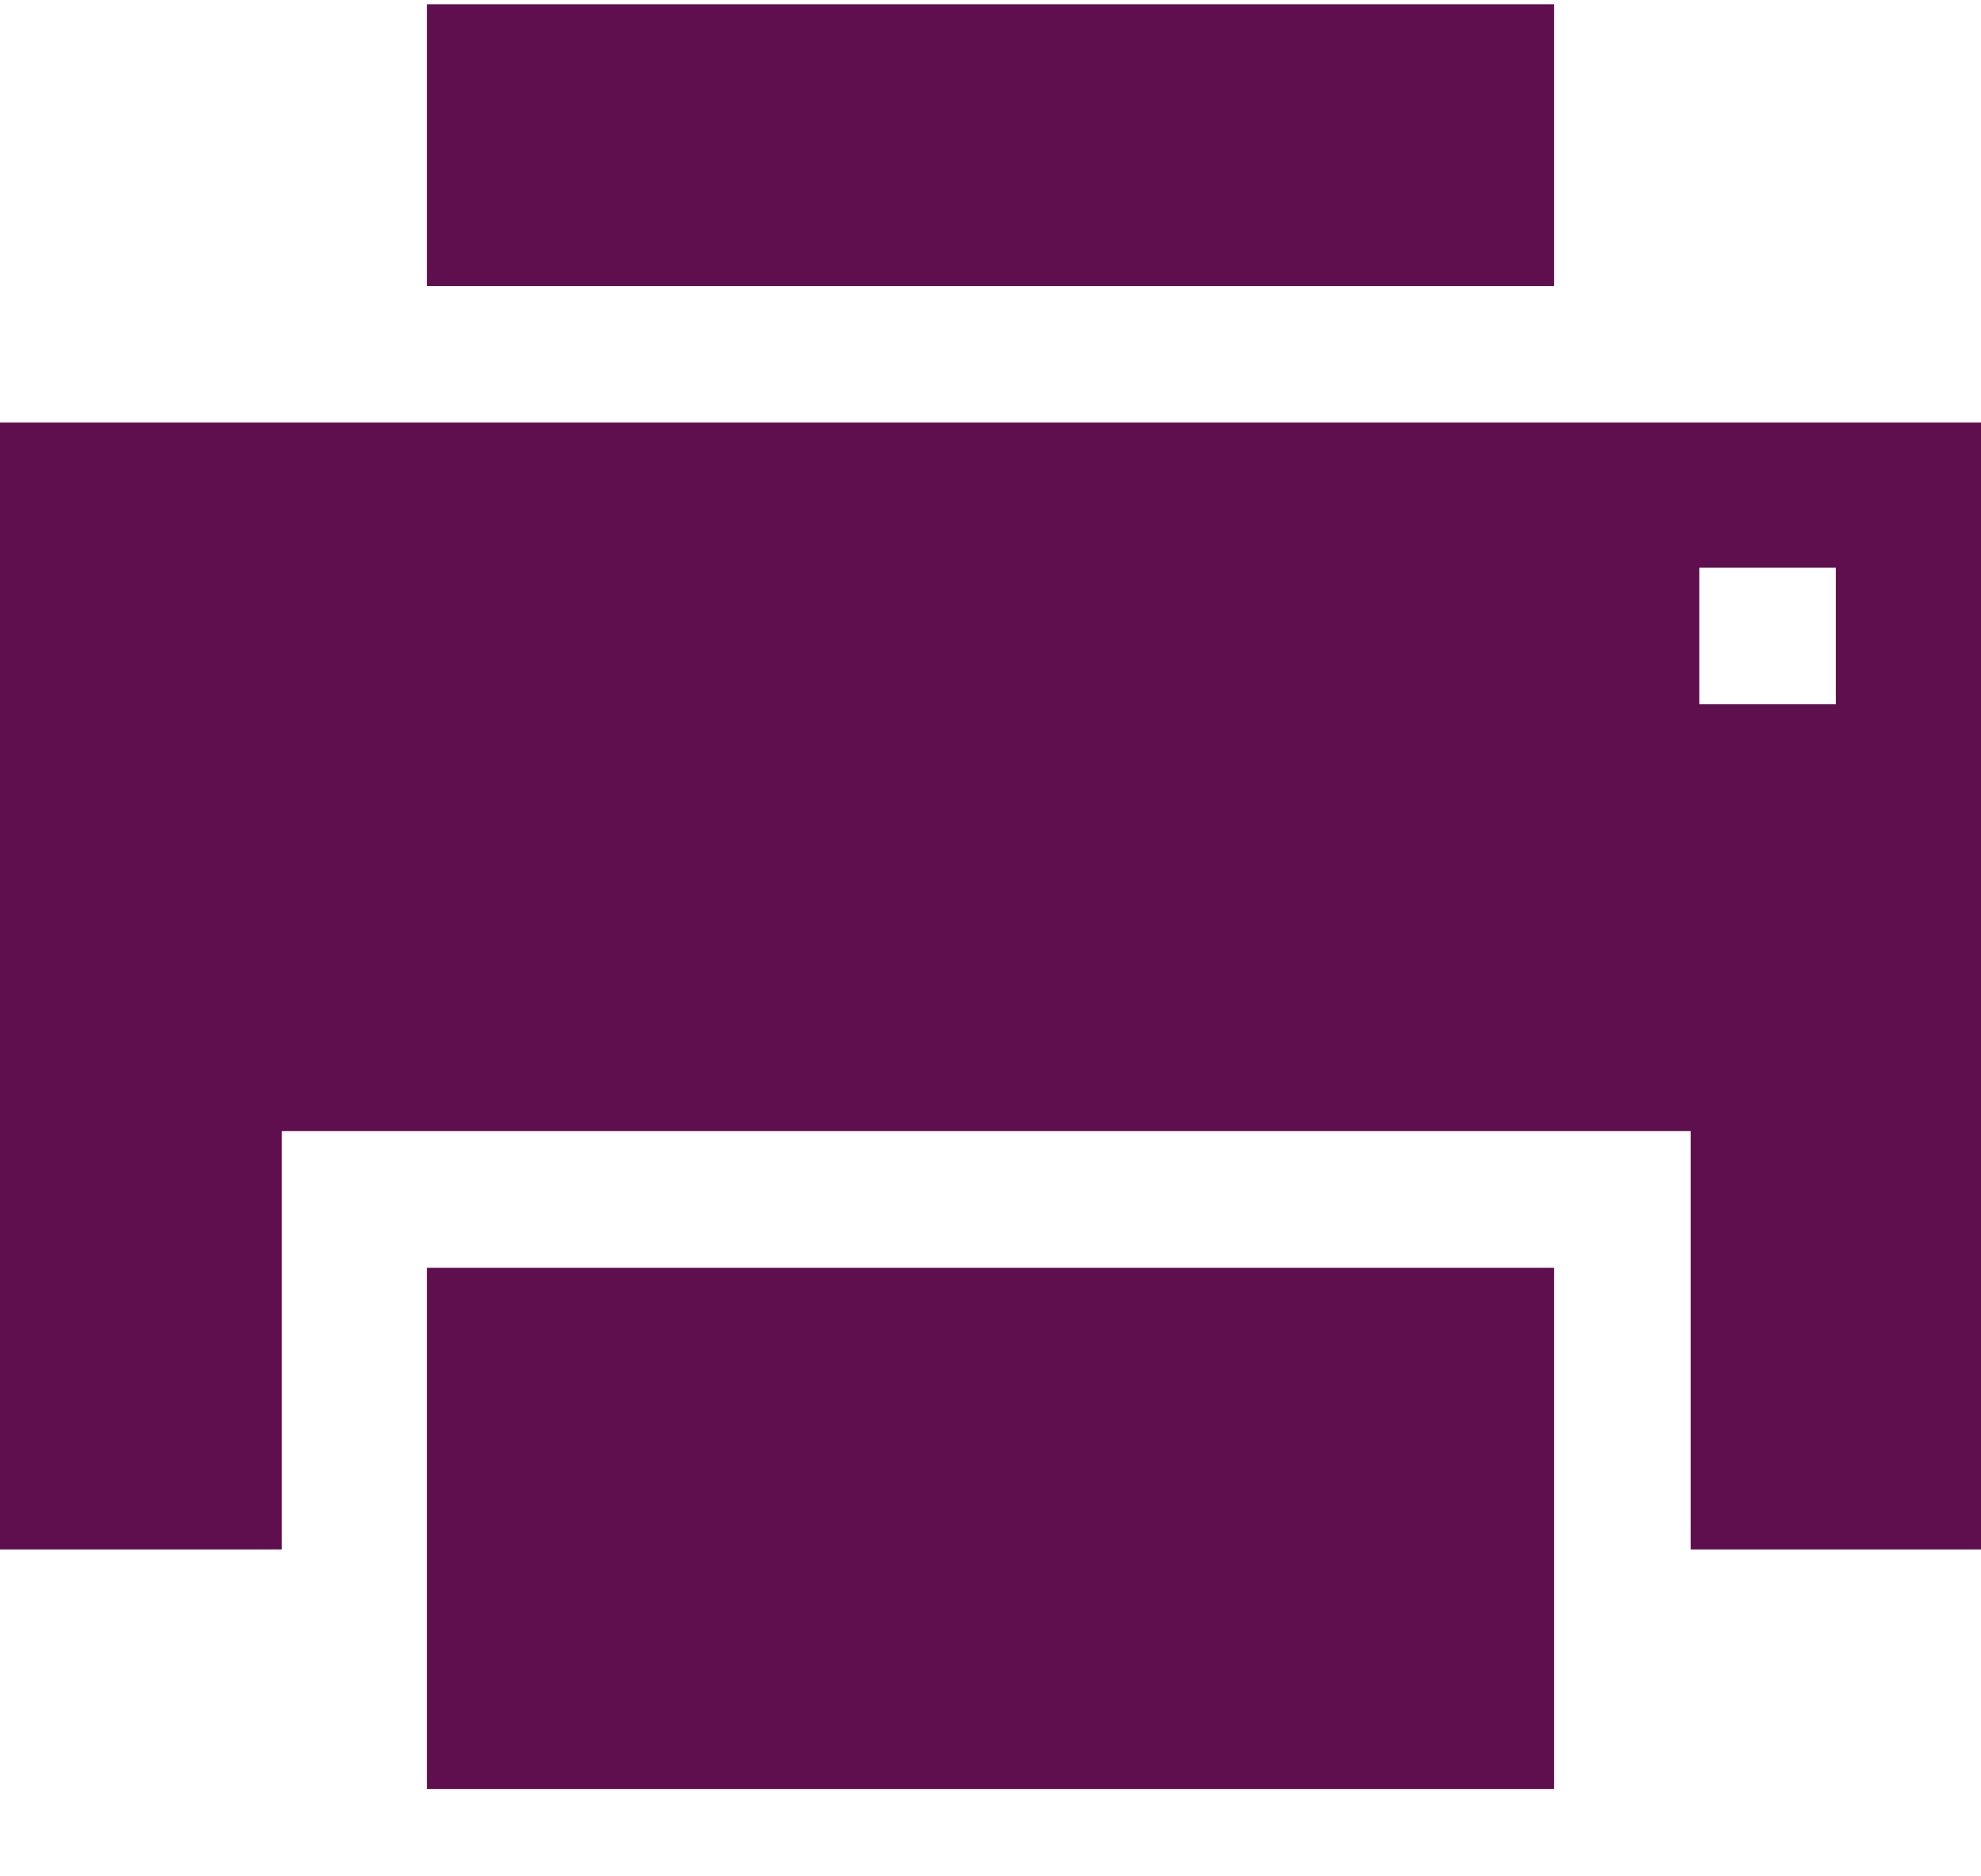 <svg xmlns="http://www.w3.org/2000/svg" width="19" height="18" viewBox="0 0 19 18">
    <g fill="#5F0F4E" fill-rule="nonzero">
        <path d="M4.095.041h10.81v2.703H4.095zM19 4.054H0v10.81h2.703v-4.013h13.513v4.013H19V4.054zm-1.392 2.702h-1.31v-1.31h1.31v1.31z"/>
        <path d="M4.095 12.162h10.81v5H4.095z"/>
    </g>
</svg>
